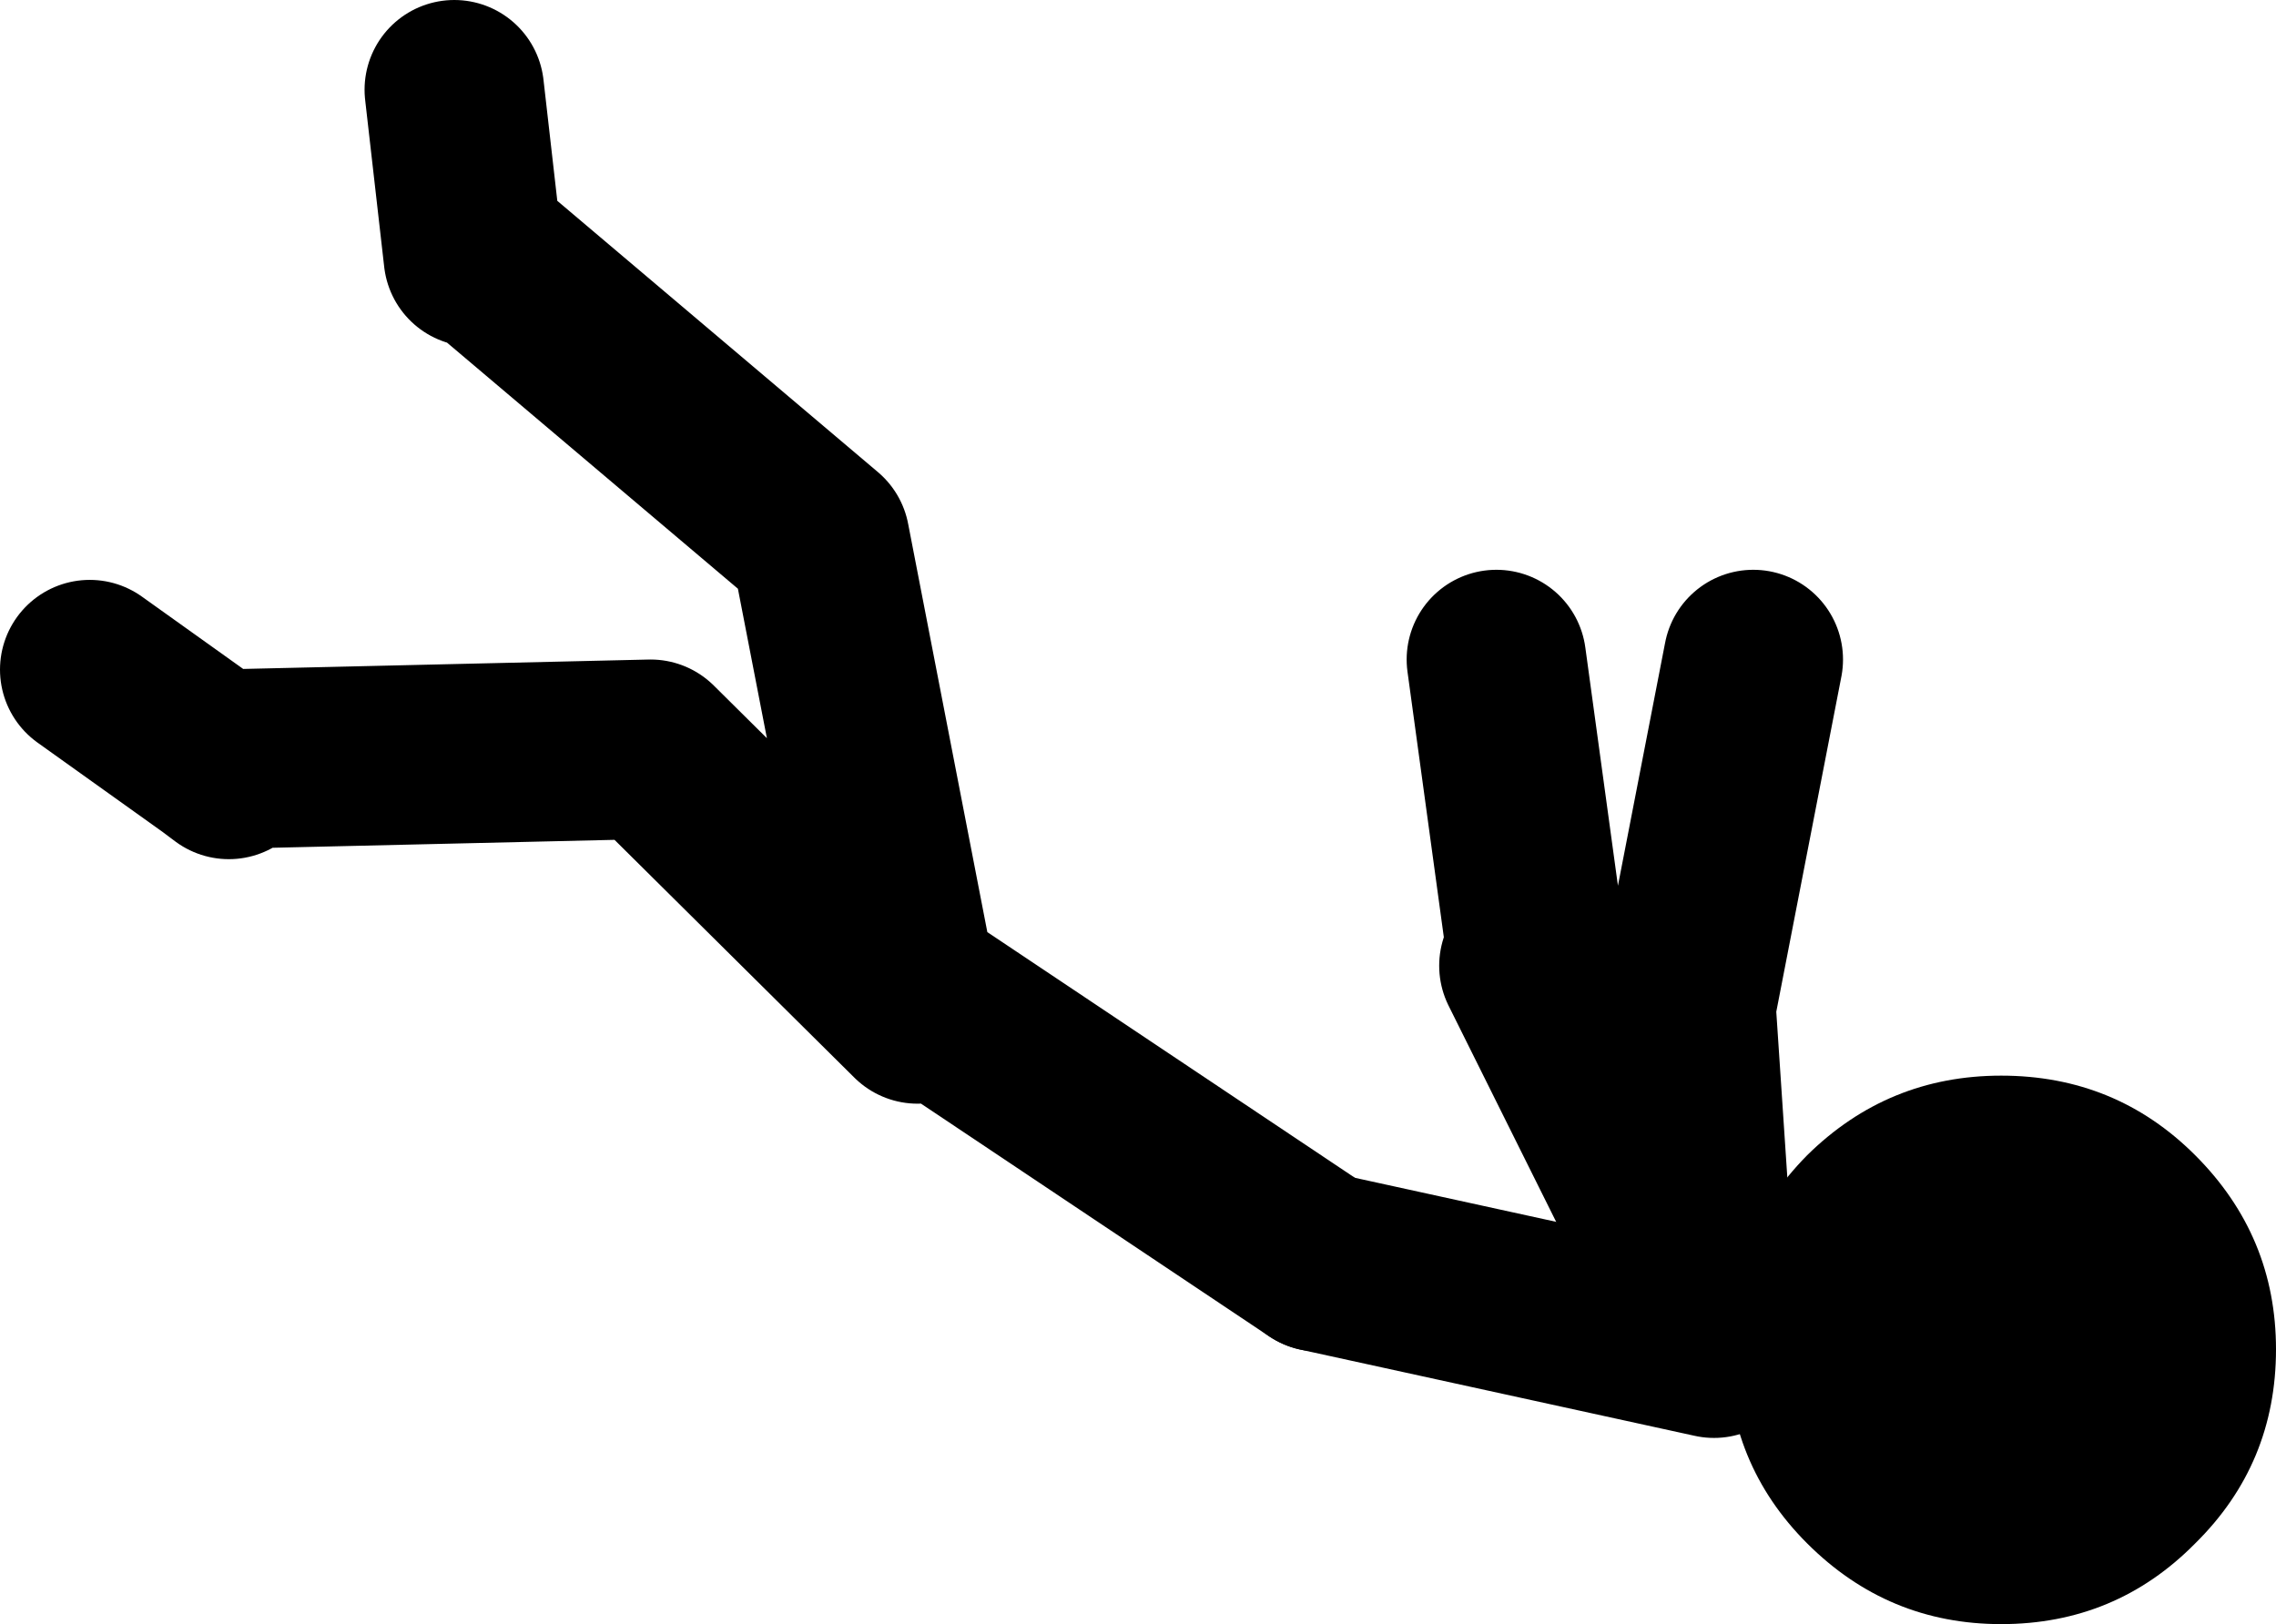 <?xml version="1.0" encoding="UTF-8" standalone="no"?>
<svg xmlns:xlink="http://www.w3.org/1999/xlink" height="72.4px" width="101.45px" xmlns="http://www.w3.org/2000/svg">
  <g transform="matrix(1.0, 0.0, 0.0, 1.0, 148.9, -127.55)">
    <path d="M-72.5 187.65 L-90.1 183.8" fill="none" stroke="#000000" stroke-linecap="round" stroke-linejoin="round" stroke-width="8.0"/>
    <path d="M-127.8 139.0 L-128.65 131.55 M-138.7 161.85 L-139.3 161.4 -144.9 157.4 M-108.0 172.75 L-119.9 160.95 -139.3 161.4 M-90.1 183.8 L-108.5 171.5 -112.35 151.65 -127.3 139.0 M-80.75 170.6 L-75.5 181.15 M-72.85 185.9 L-73.75 172.4 -70.75 156.95 M-80.4 170.1 L-82.2 156.95" fill="none" stroke="#000000" stroke-linecap="round" stroke-linejoin="round" stroke-width="8.0"/>
    <path d="M-59.7 199.95 Q-64.75 199.95 -68.35 196.35 -71.9 192.8 -71.9 187.7 -71.9 182.65 -68.35 179.05 -64.75 175.5 -59.7 175.5 -54.6 175.5 -51.05 179.05 -47.45 182.65 -47.45 187.7 -47.45 192.8 -51.05 196.35 -54.6 199.95 -59.7 199.95" fill="#000000" fill-rule="evenodd" stroke="none"/>
  </g>
</svg>
